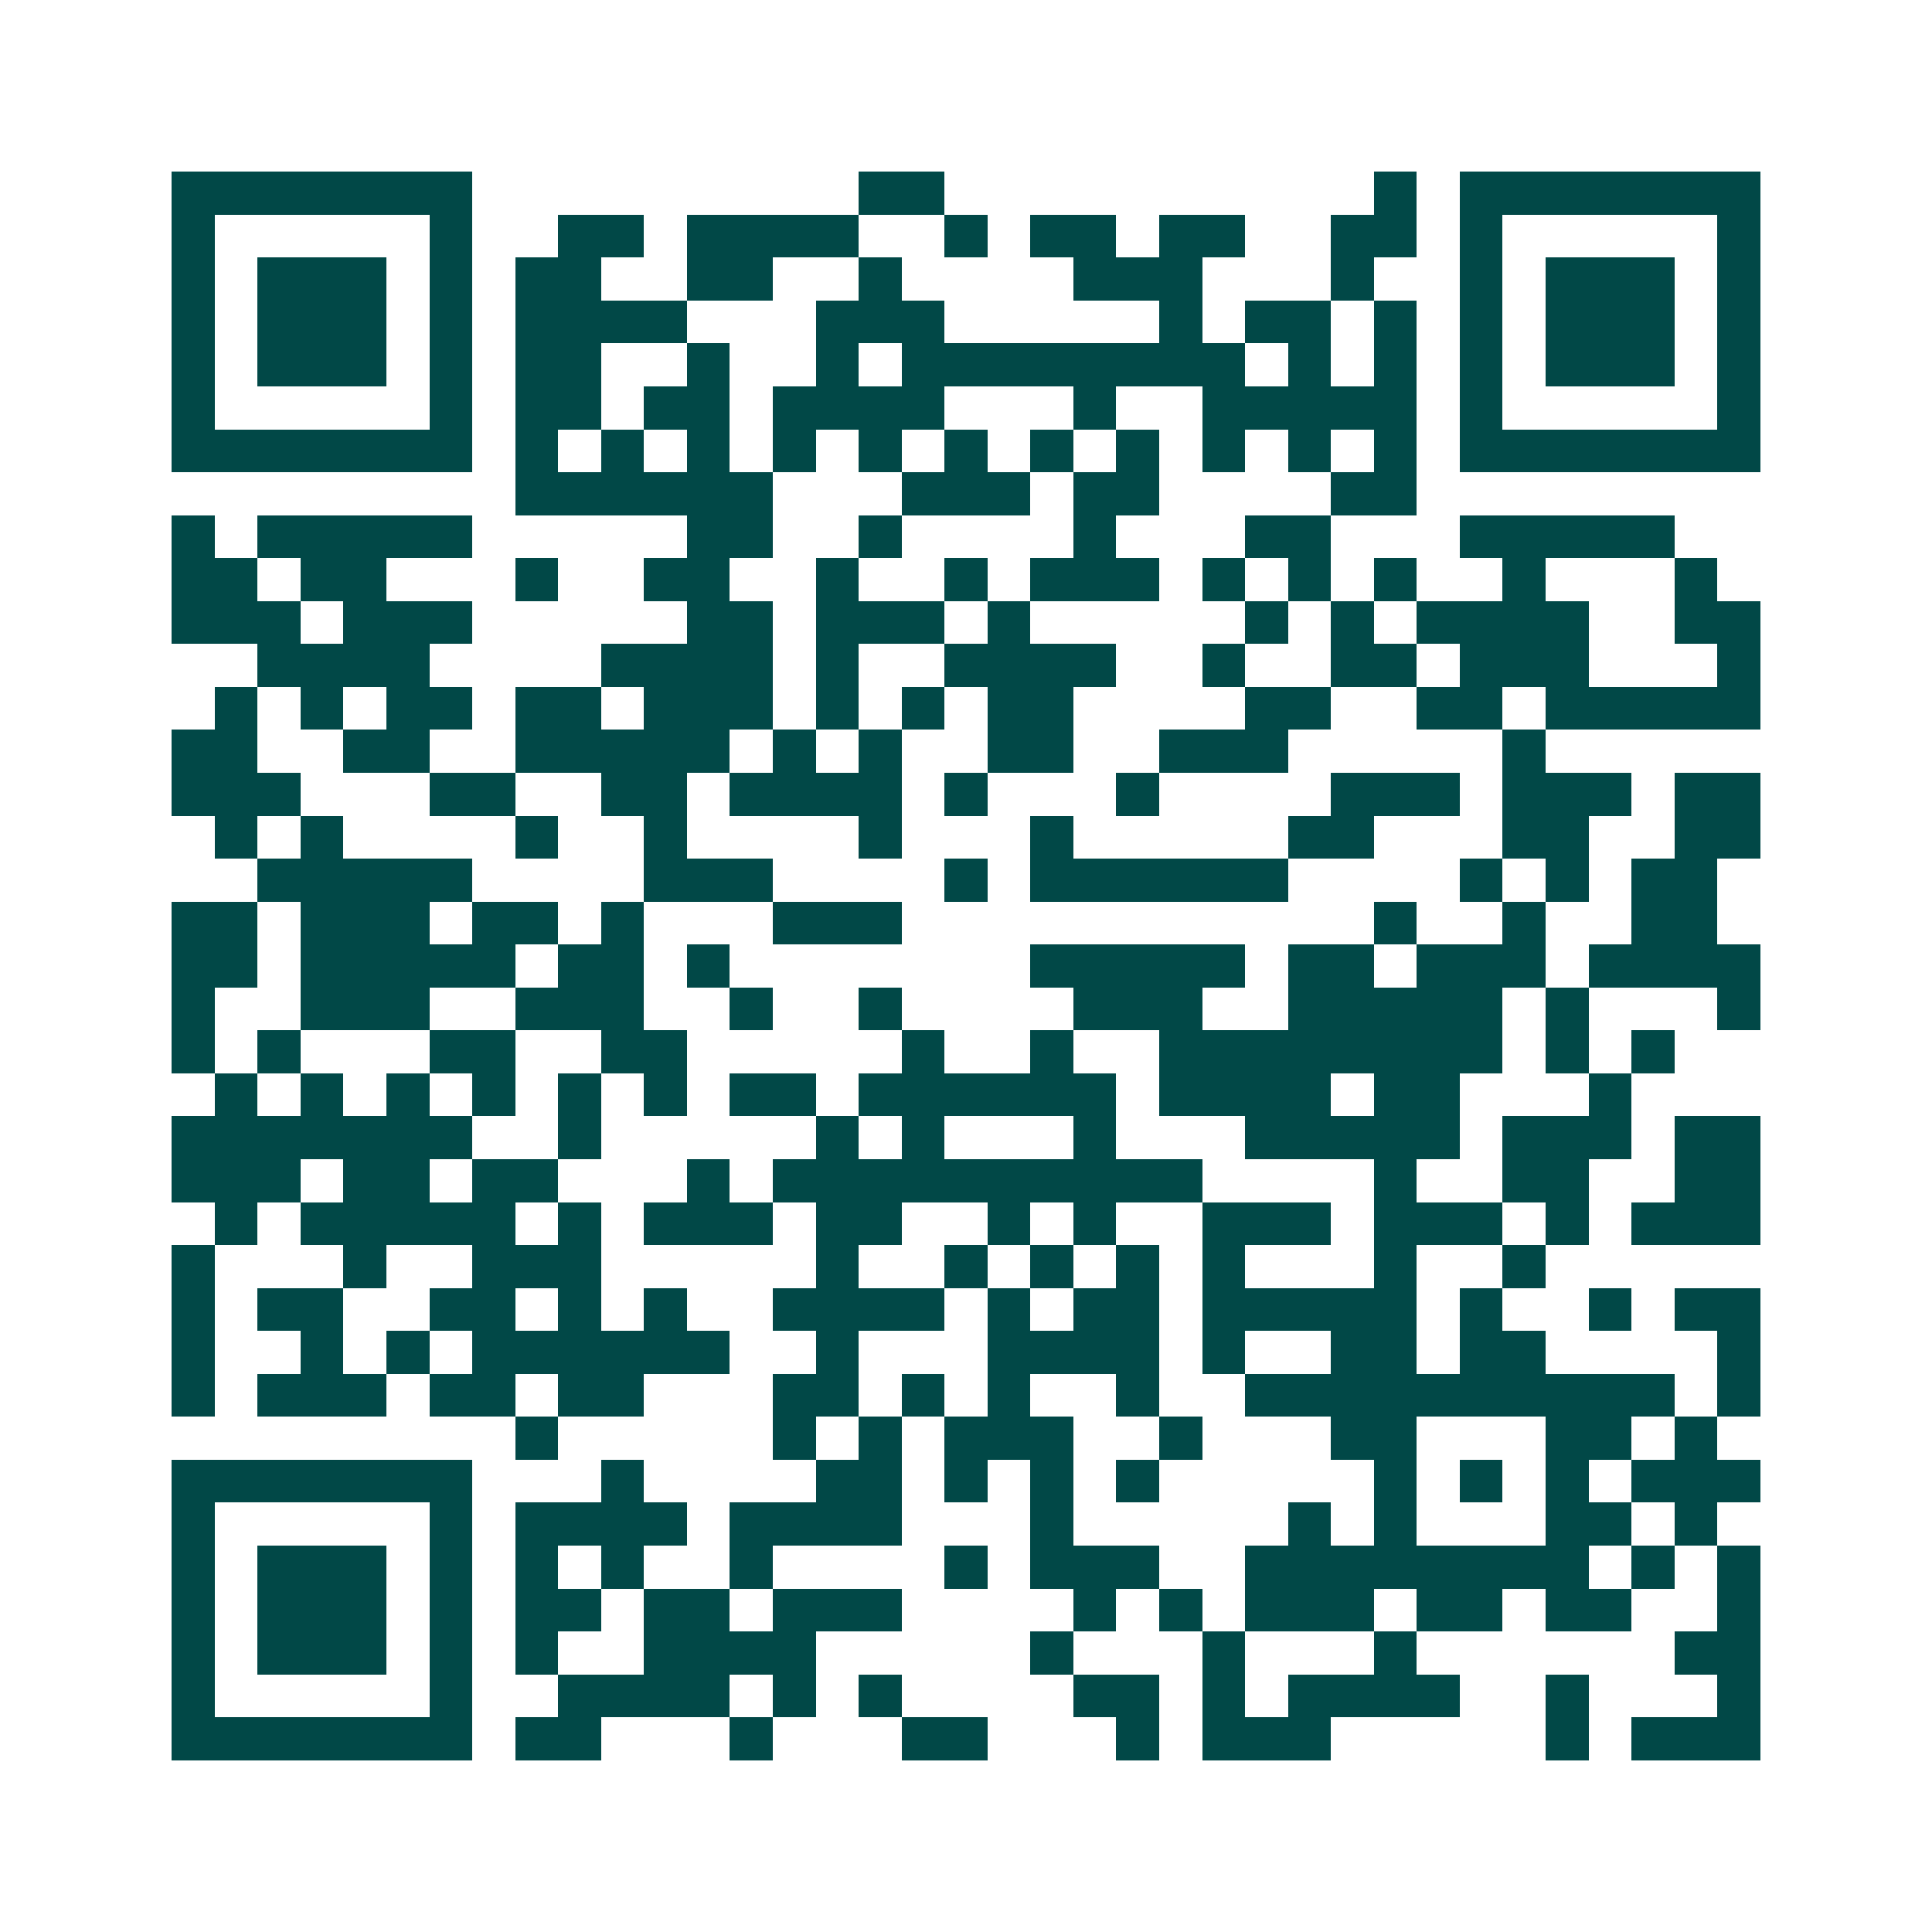 <svg xmlns="http://www.w3.org/2000/svg" width="200" height="200" viewBox="0 0 45 45" shape-rendering="crispEdges"><path fill="#ffffff" d="M0 0h45v45H0z"/><path stroke="#014847" d="M4 4.5h7m9 0h2m10 0h1m1 0h7M4 5.5h1m5 0h1m2 0h2m1 0h4m2 0h1m1 0h2m1 0h2m2 0h2m1 0h1m5 0h1M4 6.5h1m1 0h3m1 0h1m1 0h2m2 0h2m2 0h1m4 0h3m3 0h1m2 0h1m1 0h3m1 0h1M4 7.5h1m1 0h3m1 0h1m1 0h4m3 0h3m5 0h1m1 0h2m1 0h1m1 0h1m1 0h3m1 0h1M4 8.5h1m1 0h3m1 0h1m1 0h2m2 0h1m2 0h1m1 0h8m1 0h1m1 0h1m1 0h1m1 0h3m1 0h1M4 9.5h1m5 0h1m1 0h2m1 0h2m1 0h4m3 0h1m2 0h5m1 0h1m5 0h1M4 10.5h7m1 0h1m1 0h1m1 0h1m1 0h1m1 0h1m1 0h1m1 0h1m1 0h1m1 0h1m1 0h1m1 0h1m1 0h7M12 11.5h6m3 0h3m1 0h2m4 0h2M4 12.5h1m1 0h5m5 0h2m2 0h1m4 0h1m3 0h2m3 0h5M4 13.5h2m1 0h2m3 0h1m2 0h2m2 0h1m2 0h1m1 0h3m1 0h1m1 0h1m1 0h1m2 0h1m3 0h1M4 14.5h3m1 0h3m5 0h2m1 0h3m1 0h1m5 0h1m1 0h1m1 0h4m2 0h2M6 15.5h4m4 0h4m1 0h1m2 0h4m2 0h1m2 0h2m1 0h3m3 0h1M5 16.5h1m1 0h1m1 0h2m1 0h2m1 0h3m1 0h1m1 0h1m1 0h2m4 0h2m2 0h2m1 0h5M4 17.5h2m2 0h2m2 0h5m1 0h1m1 0h1m2 0h2m2 0h3m5 0h1M4 18.5h3m3 0h2m2 0h2m1 0h4m1 0h1m3 0h1m4 0h3m1 0h3m1 0h2M5 19.5h1m1 0h1m4 0h1m2 0h1m4 0h1m3 0h1m5 0h2m3 0h2m2 0h2M6 20.5h5m4 0h3m4 0h1m1 0h6m4 0h1m1 0h1m1 0h2M4 21.5h2m1 0h3m1 0h2m1 0h1m3 0h3m11 0h1m2 0h1m2 0h2M4 22.5h2m1 0h5m1 0h2m1 0h1m7 0h5m1 0h2m1 0h3m1 0h4M4 23.5h1m2 0h3m2 0h3m2 0h1m2 0h1m4 0h3m2 0h5m1 0h1m3 0h1M4 24.5h1m1 0h1m3 0h2m2 0h2m5 0h1m2 0h1m2 0h8m1 0h1m1 0h1M5 25.5h1m1 0h1m1 0h1m1 0h1m1 0h1m1 0h1m1 0h2m1 0h6m1 0h4m1 0h2m3 0h1M4 26.5h7m2 0h1m5 0h1m1 0h1m3 0h1m3 0h5m1 0h3m1 0h2M4 27.5h3m1 0h2m1 0h2m3 0h1m1 0h10m4 0h1m2 0h2m2 0h2M5 28.5h1m1 0h5m1 0h1m1 0h3m1 0h2m2 0h1m1 0h1m2 0h3m1 0h3m1 0h1m1 0h3M4 29.5h1m3 0h1m2 0h3m5 0h1m2 0h1m1 0h1m1 0h1m1 0h1m3 0h1m2 0h1M4 30.5h1m1 0h2m2 0h2m1 0h1m1 0h1m2 0h4m1 0h1m1 0h2m1 0h5m1 0h1m2 0h1m1 0h2M4 31.5h1m2 0h1m1 0h1m1 0h6m2 0h1m3 0h4m1 0h1m2 0h2m1 0h2m4 0h1M4 32.5h1m1 0h3m1 0h2m1 0h2m3 0h2m1 0h1m1 0h1m2 0h1m2 0h10m1 0h1M12 33.5h1m5 0h1m1 0h1m1 0h3m2 0h1m3 0h2m3 0h2m1 0h1M4 34.5h7m3 0h1m4 0h2m1 0h1m1 0h1m1 0h1m5 0h1m1 0h1m1 0h1m1 0h3M4 35.5h1m5 0h1m1 0h4m1 0h4m3 0h1m5 0h1m1 0h1m3 0h2m1 0h1M4 36.5h1m1 0h3m1 0h1m1 0h1m1 0h1m2 0h1m4 0h1m1 0h3m2 0h8m1 0h1m1 0h1M4 37.5h1m1 0h3m1 0h1m1 0h2m1 0h2m1 0h3m4 0h1m1 0h1m1 0h3m1 0h2m1 0h2m2 0h1M4 38.5h1m1 0h3m1 0h1m1 0h1m2 0h4m5 0h1m3 0h1m3 0h1m6 0h2M4 39.5h1m5 0h1m2 0h4m1 0h1m1 0h1m4 0h2m1 0h1m1 0h4m2 0h1m3 0h1M4 40.5h7m1 0h2m3 0h1m3 0h2m3 0h1m1 0h3m5 0h1m1 0h3"/></svg>
